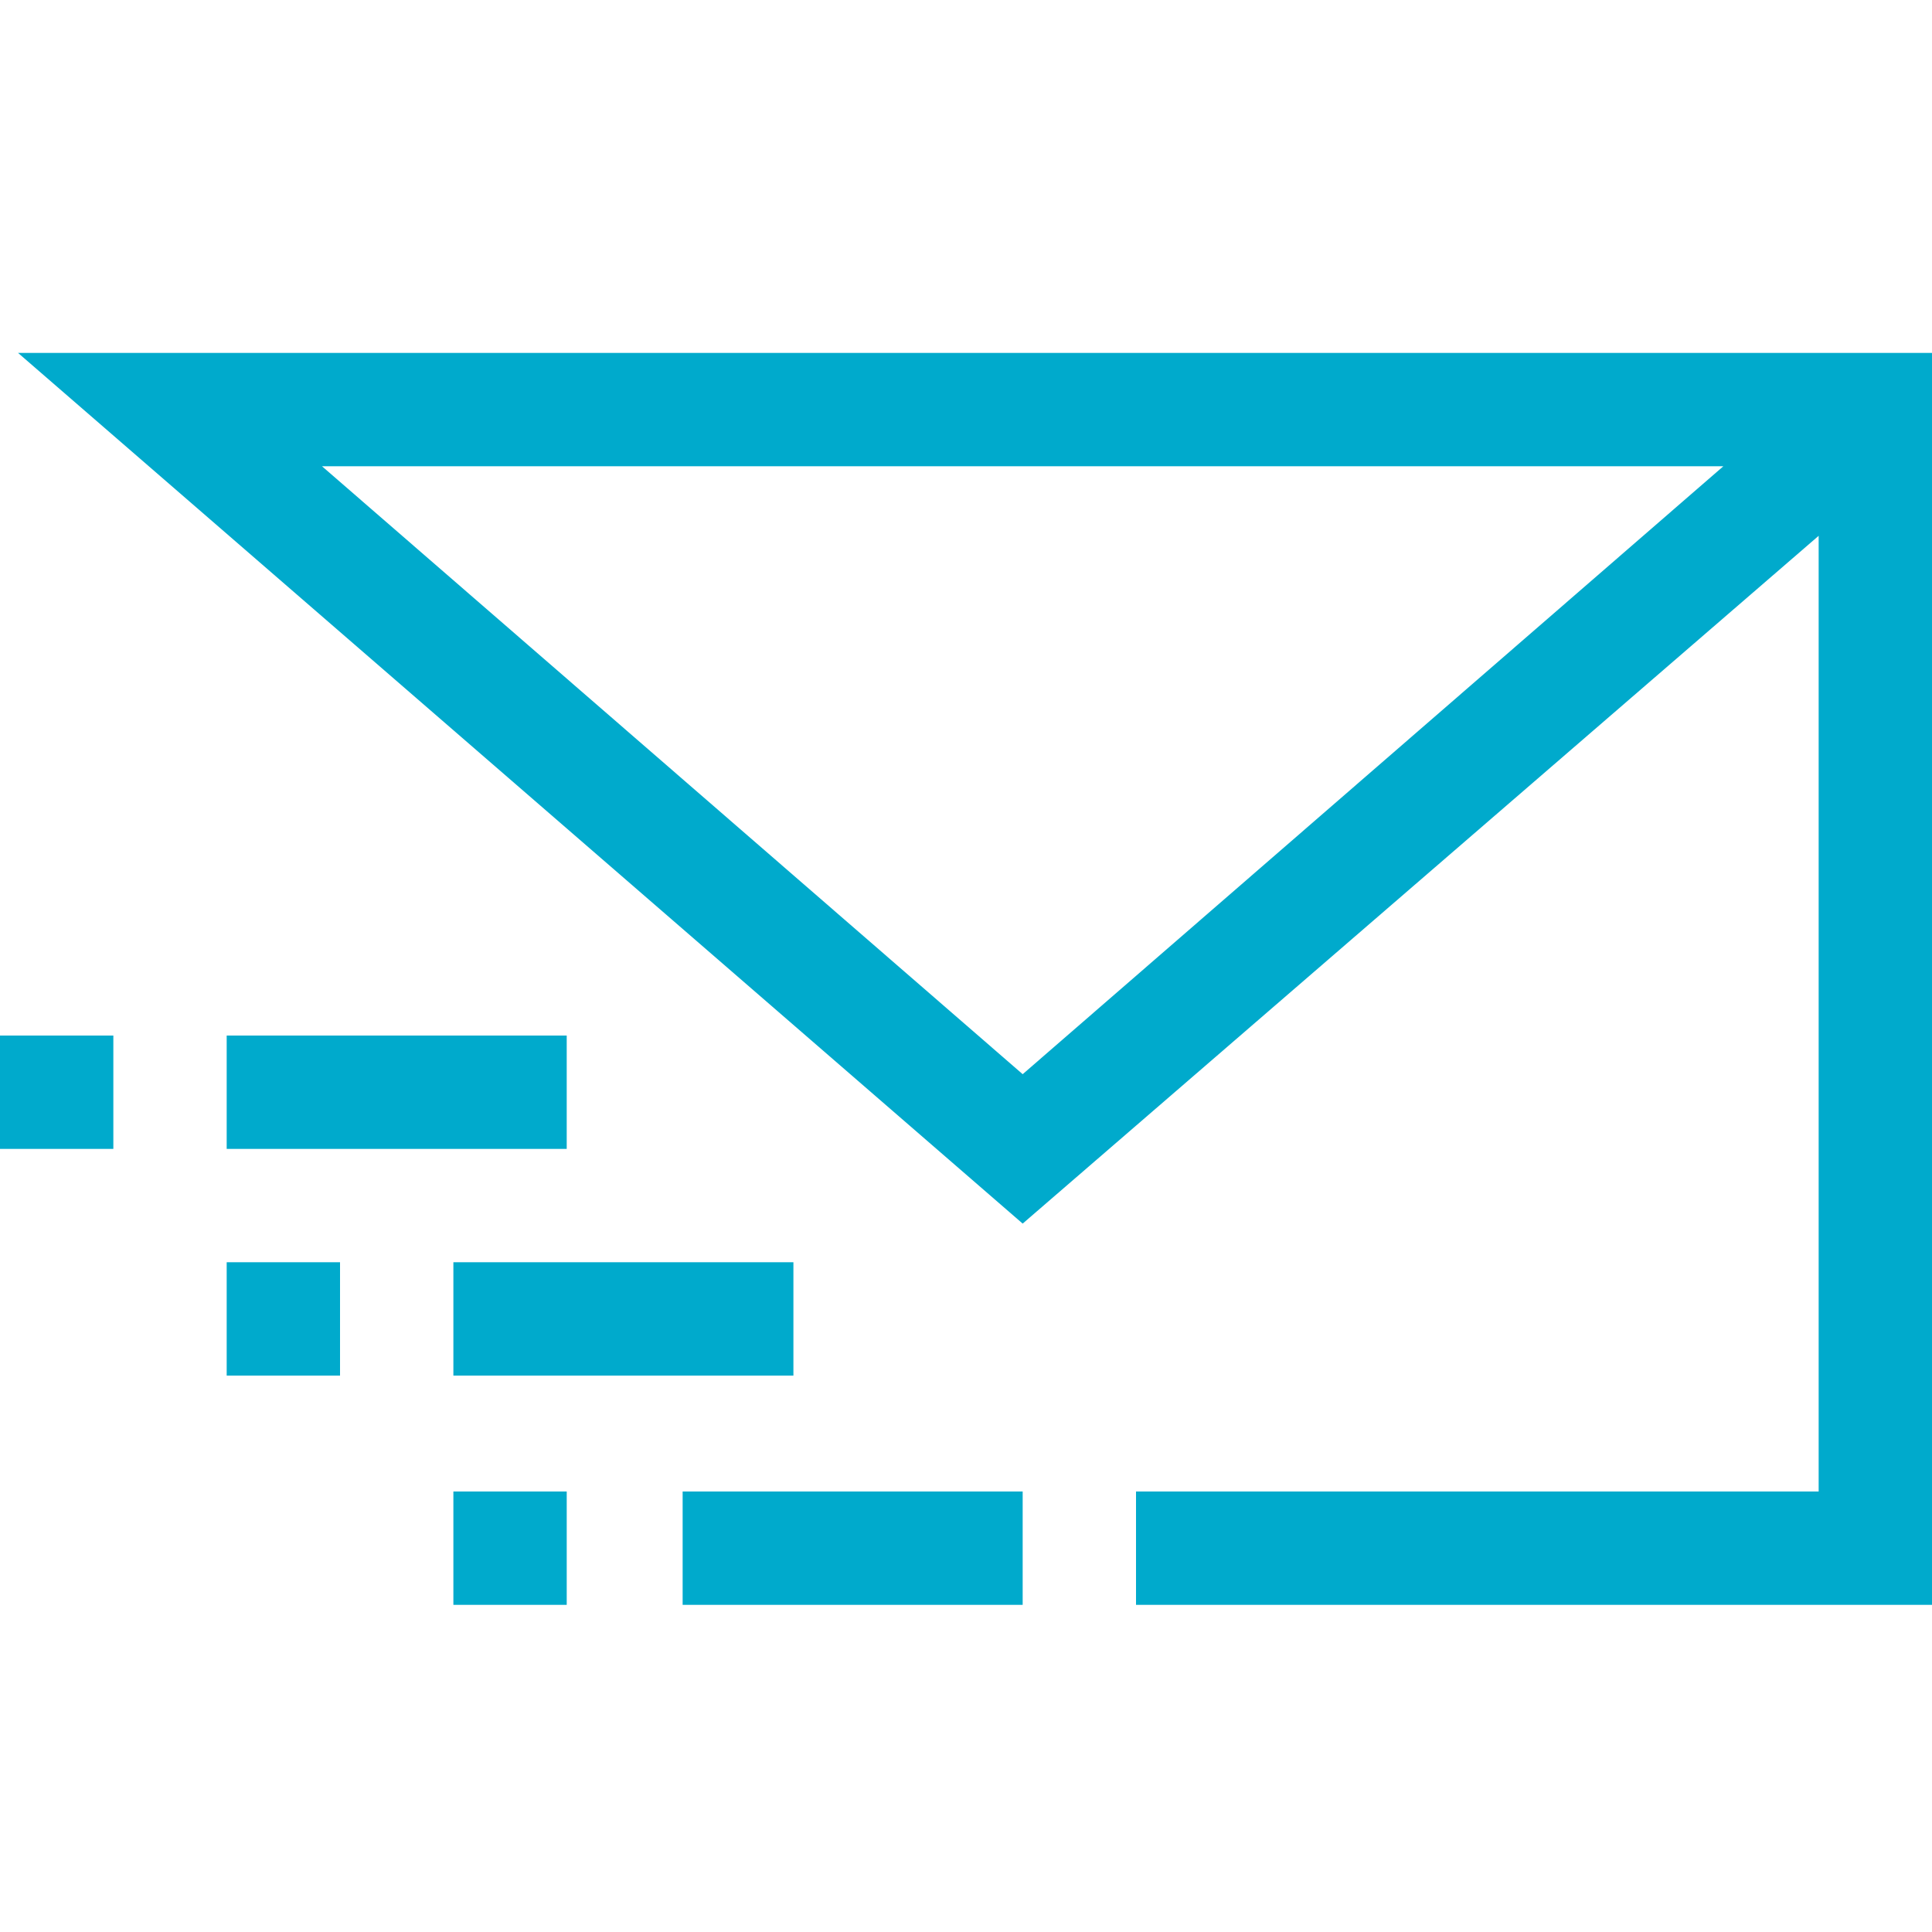 <?xml version="1.0" encoding="utf-8"?>
<!-- Generator: Adobe Illustrator 22.1.0, SVG Export Plug-In . SVG Version: 6.00 Build 0)  -->
<svg version="1.1" id="Layer_1" xmlns="http://www.w3.org/2000/svg" xmlns:xlink="http://www.w3.org/1999/xlink" x="0px" y="0px"
	 viewBox="0 0 75 75" style="enable-background:new 0 0 75 75;" xml:space="preserve">
<style type="text/css">
	.st0{fill:#00AACC;}
</style>
<g>
	<g>
		<g>
			<g>
				<path class="st0" d="M75,62.3H44.1v-4.4h26.5V20.8L39.7,47.5l-39-33.8H75V62.3z M12.5,18.1l27.2,23.6l27.2-23.6H12.5z"/>
			</g>
		</g>
	</g>
	<g>
		<rect x="26.5" y="57.9" class="st0" width="13.2" height="4.4"/>
	</g>
	<g>
		<rect x="17.6" y="49" class="st0" width="13.2" height="4.4"/>
	</g>
	<g>
		<rect x="8.8" y="49" class="st0" width="4.4" height="4.4"/>
	</g>
	<g>
		<rect y="40.2" class="st0" width="4.4" height="4.4"/>
	</g>
	<g>
		<rect x="17.6" y="57.9" class="st0" width="4.4" height="4.4"/>
	</g>
	<g>
		<rect x="8.8" y="40.2" class="st0" width="13.2" height="4.4"/>
	</g>
</g>
</svg>
